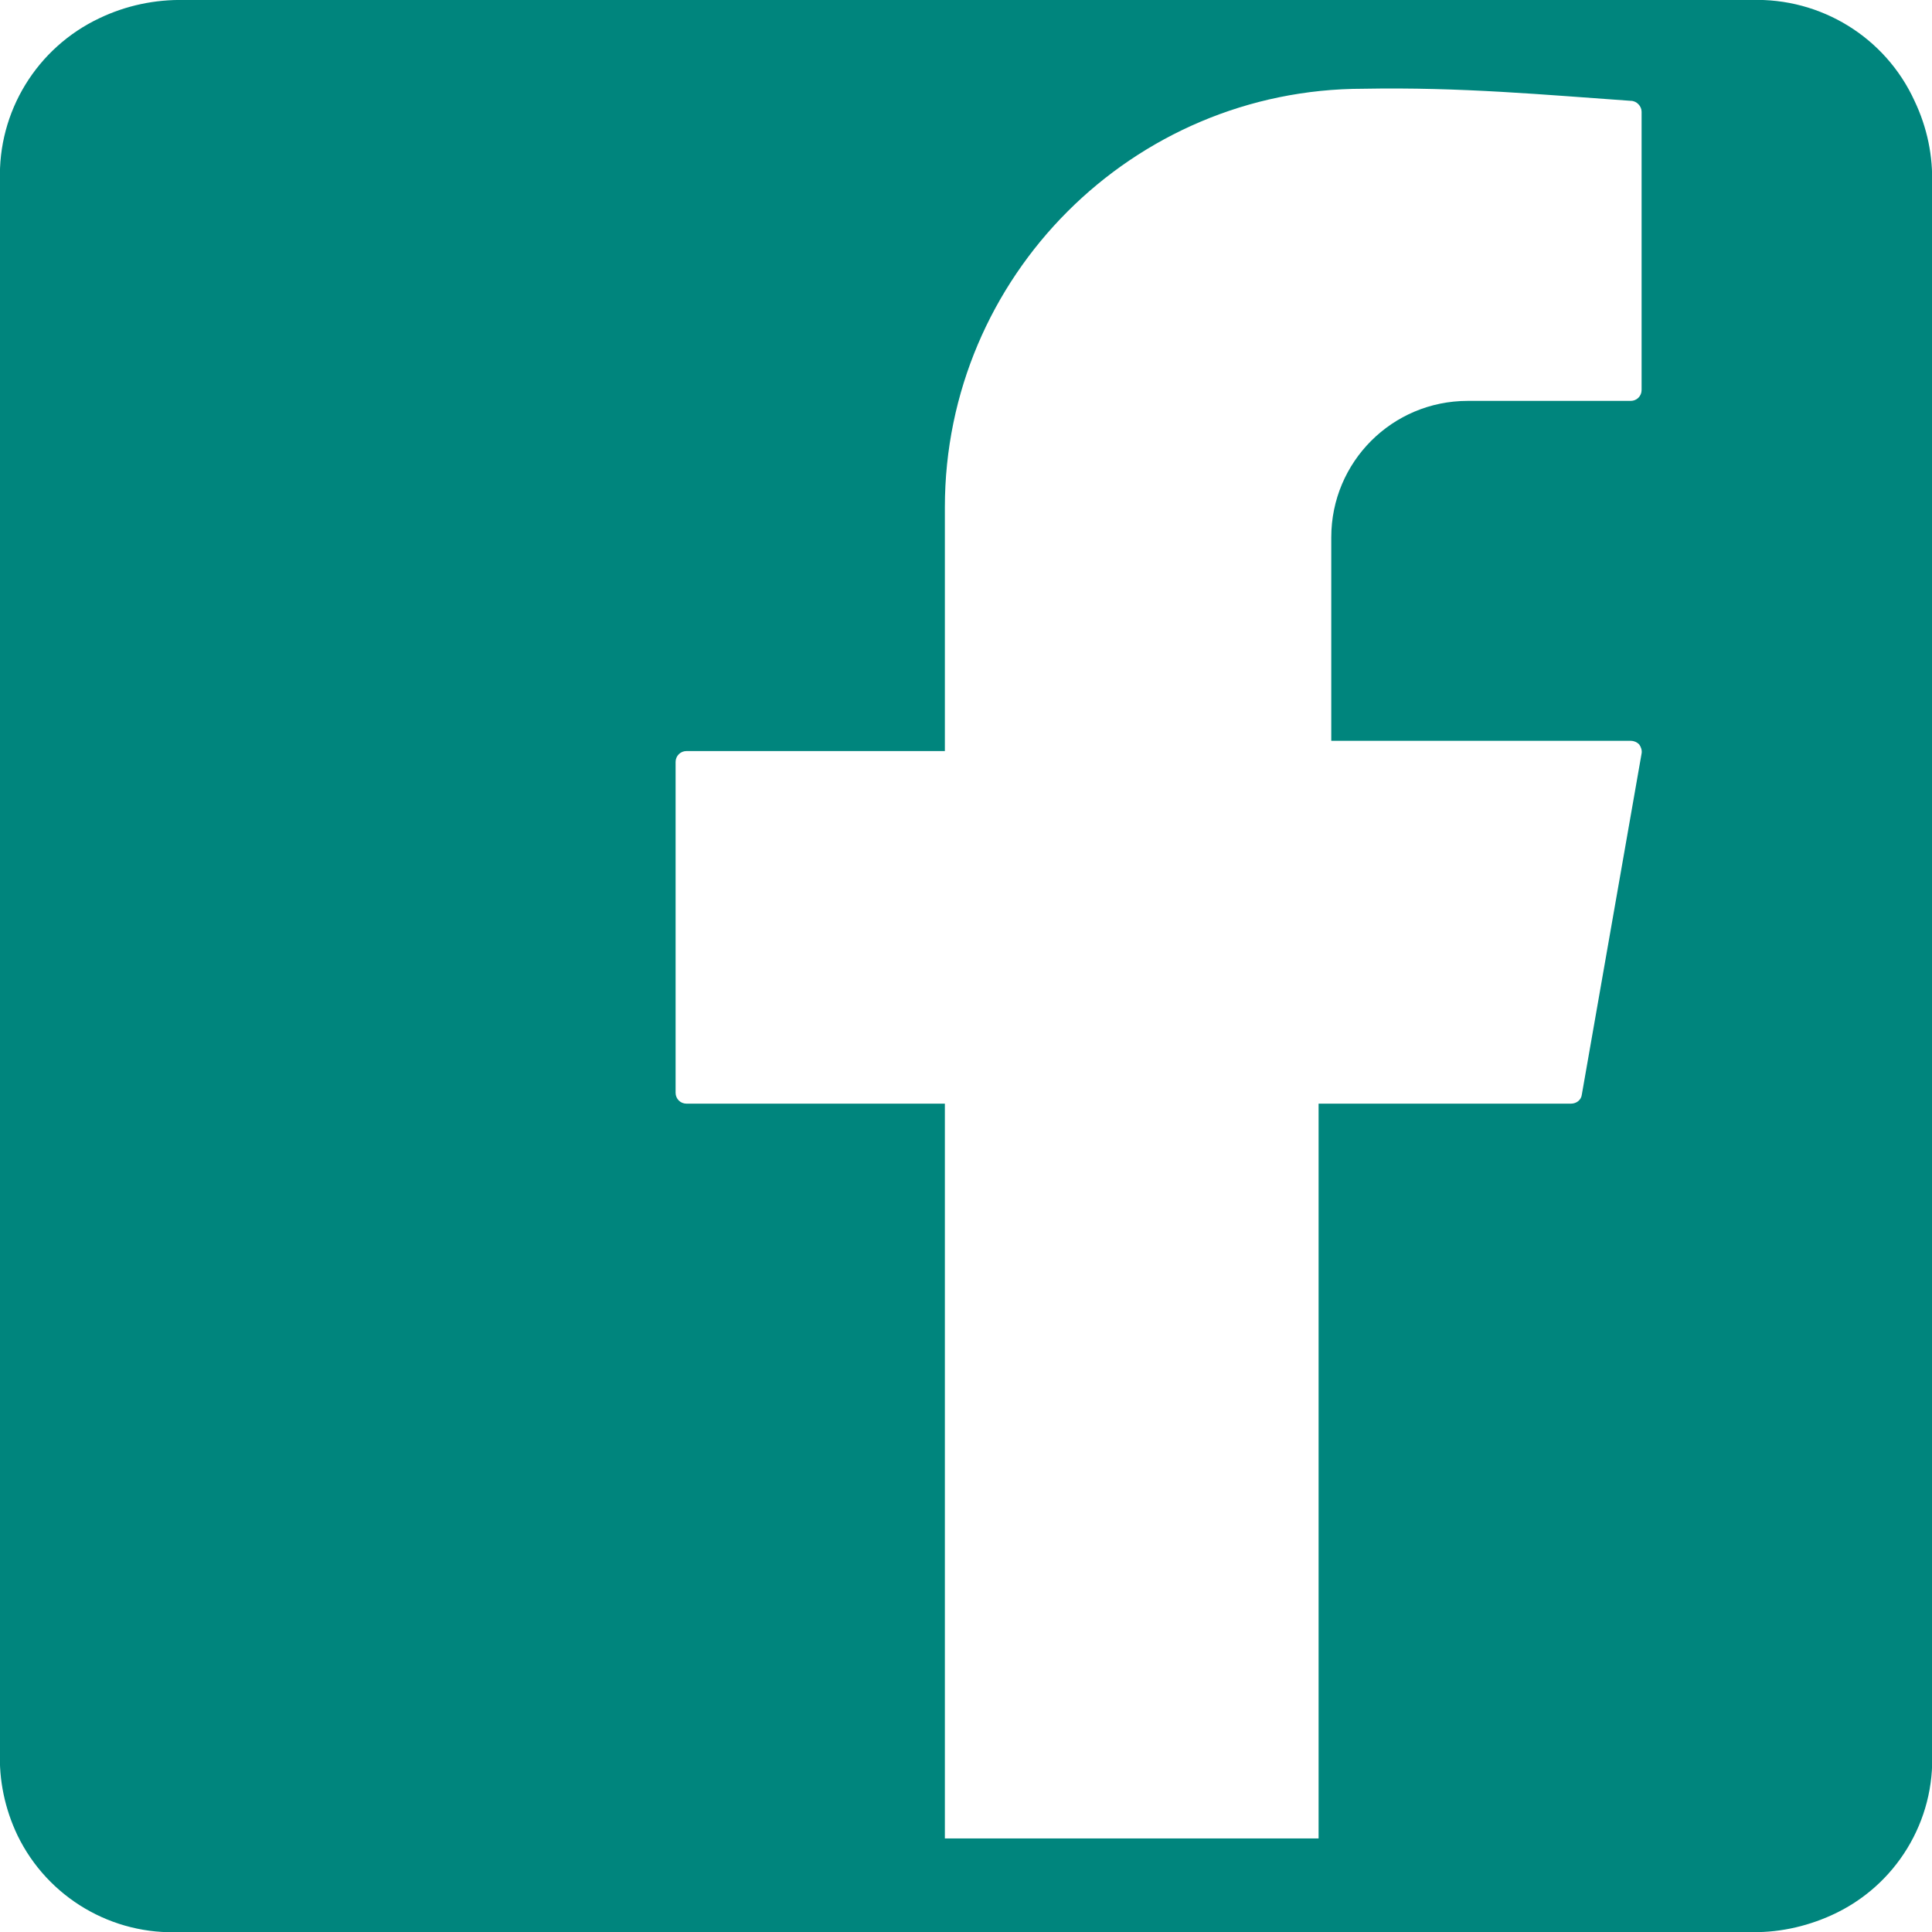 <?xml version="1.0" encoding="UTF-8"?>
<svg id="Ebene_1" xmlns="http://www.w3.org/2000/svg" viewBox="0 0 32 32">
  <defs>
    <style>
      .cls-1 {
        fill: #00857d;
      }
    </style>
  </defs>
  <path class="cls-1" d="M31.71,1.67C31.23.62,30.16-.04,29,0H3.05c-.48-.01-.96.09-1.4.3C.61.79-.04,1.85,0,3v26c-.02.48.08.96.29,1.4.5,1.03,1.57,1.66,2.71,1.6h25.94c.48.02.96-.08,1.4-.28,1.06-.48,1.72-1.56,1.66-2.72V3.07c.02-.48-.08-.96-.29-1.4ZM27.19,6.46c0,.1-.08.18-.18.18h-2.7c-1.25,0-2.26,1.01-2.26,2.26v3.37h4.96c.05,0,.1.02.14.06.03.04.05.1.04.15l-.99,5.65c-.01.09-.09.15-.18.15h-4.18v12.17h-6.19v-12.17h-4.28c-.1,0-.18-.08-.18-.18v-5.48c0-.1.08-.18.18-.18h4.28v-4.04c0-3.82,3.11-6.93,6.93-6.93,1.62-.03,3,.1,4.43.2.1,0,.18.09.18.18v4.6Z"/>
</svg>